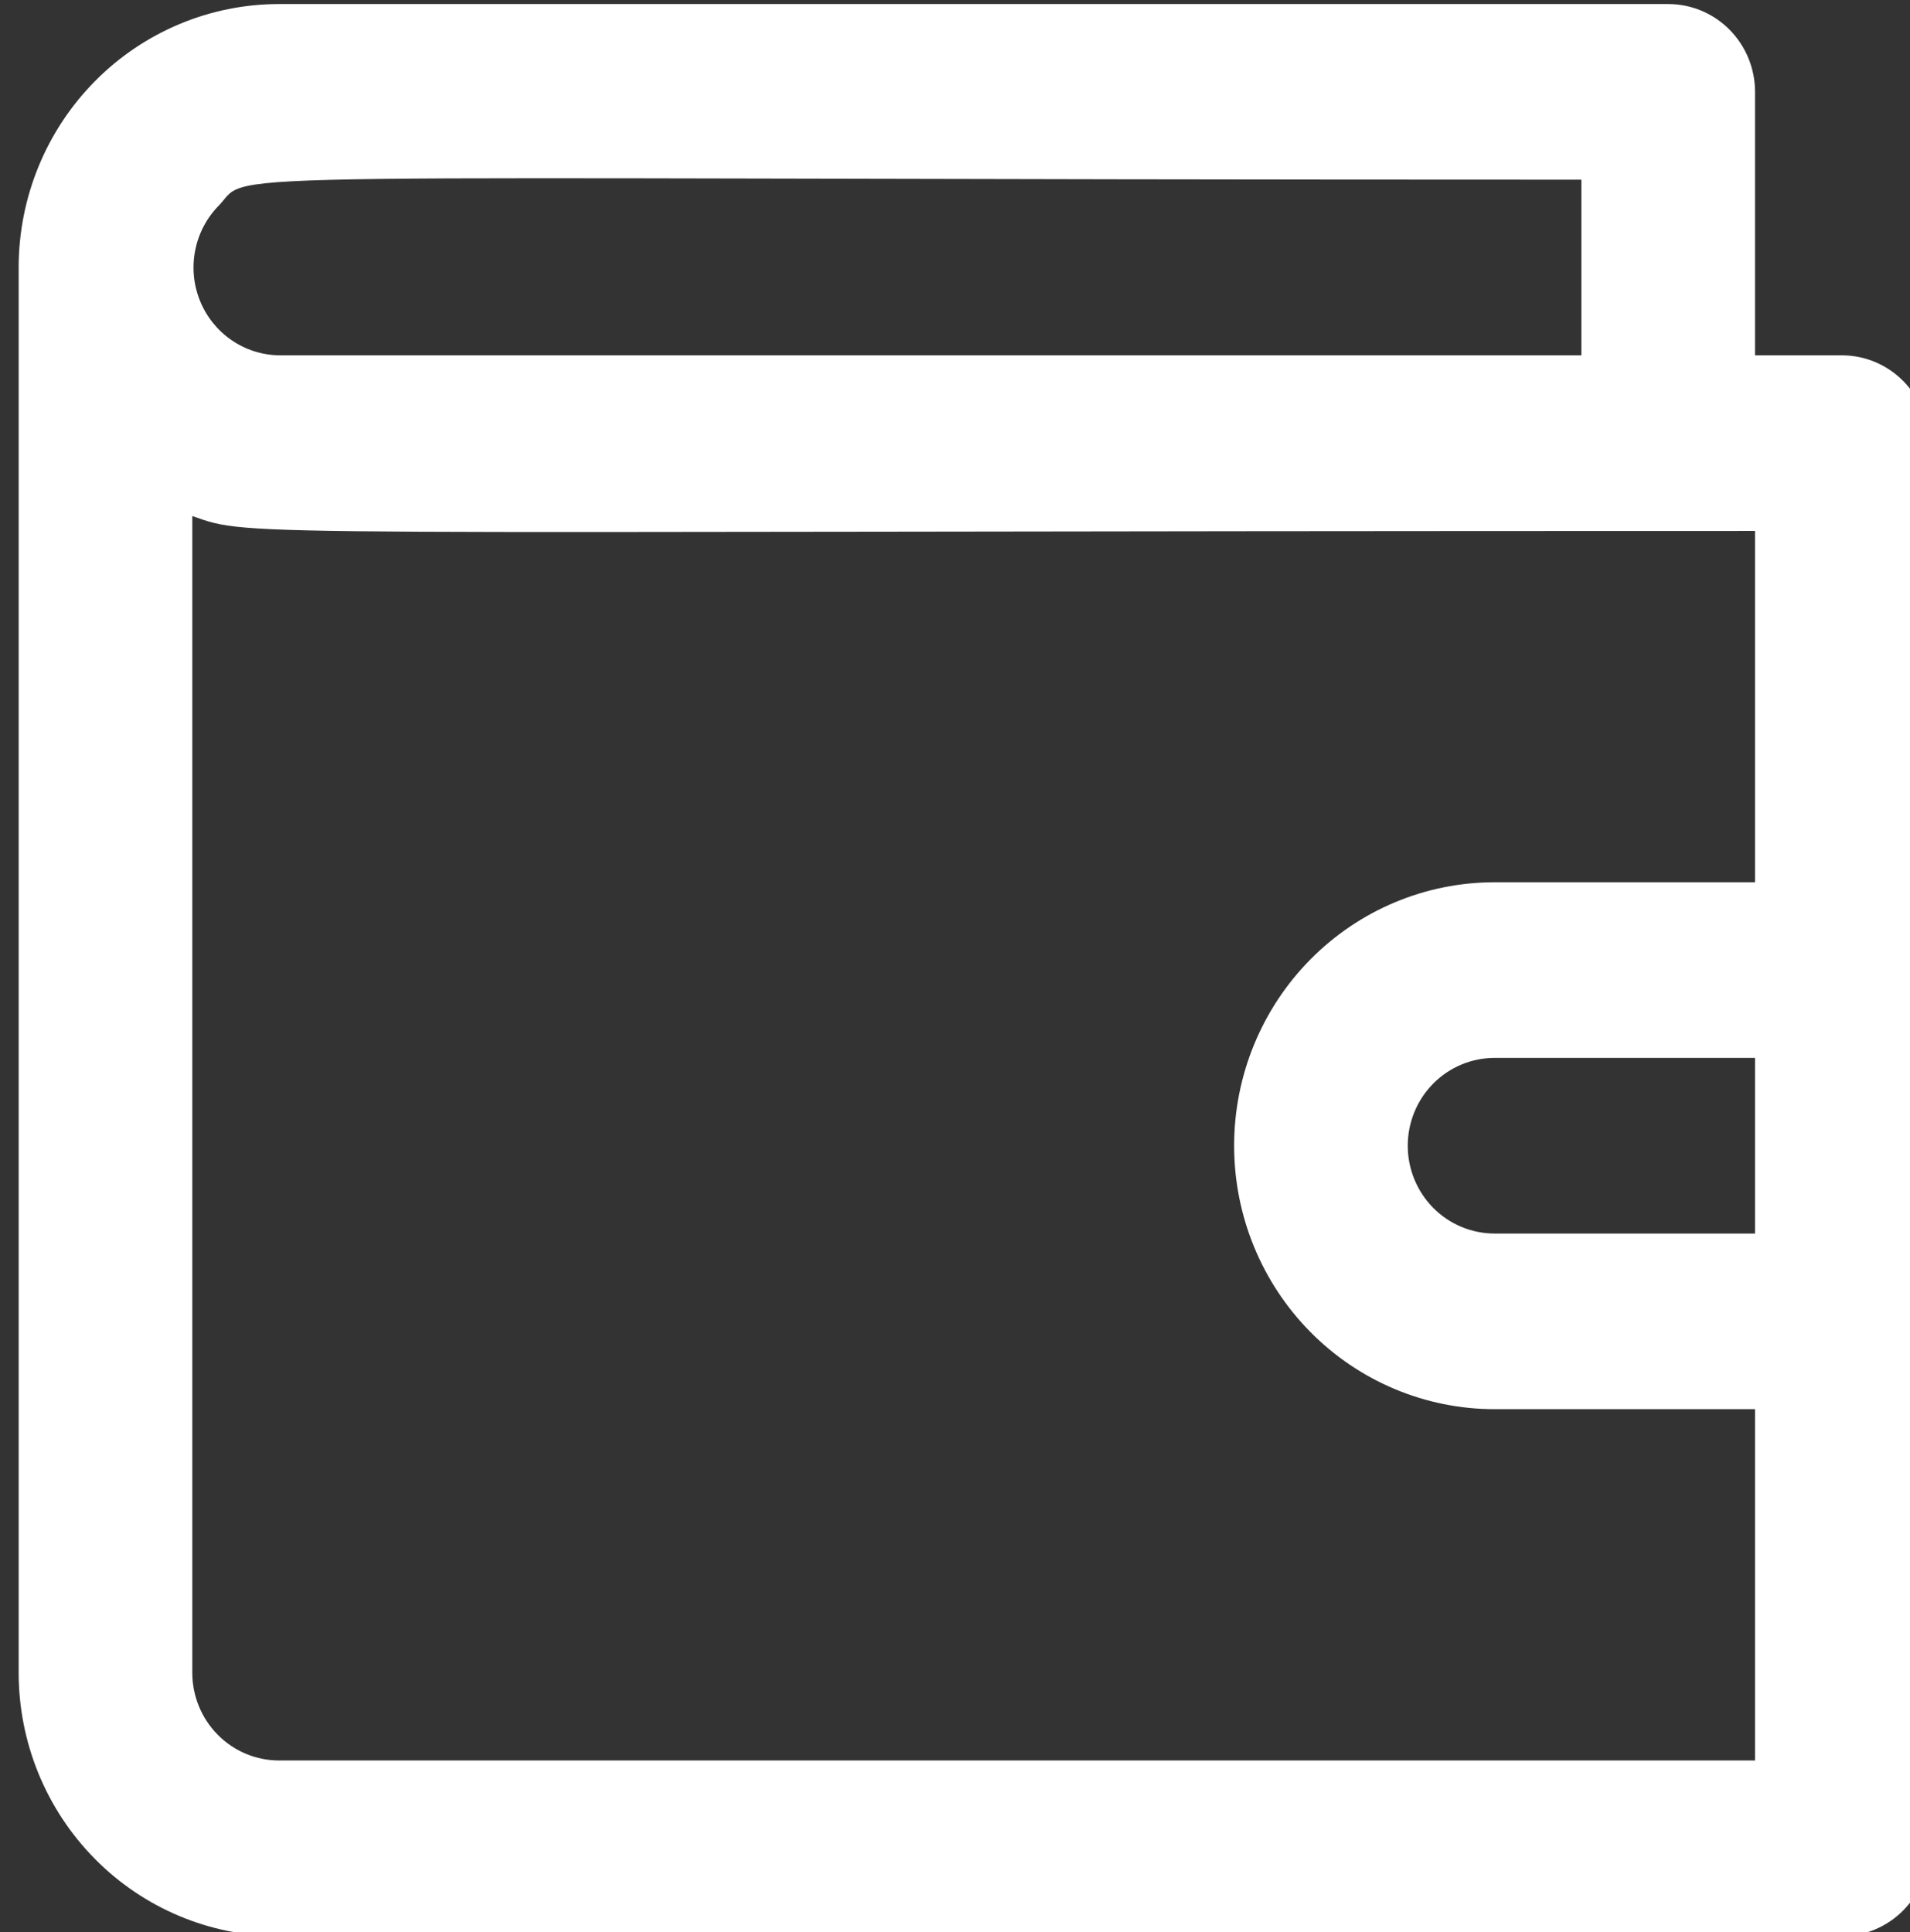 <svg width="86" height="87" viewBox="0 0 86 87" fill="none" xmlns="http://www.w3.org/2000/svg">
<rect x="0" y="0" width="86" height="87" fill="#333333" stroke="none"/>
<path d="M82.932 16H79.023V4.136C79.023 3.087 78.611 2.082 77.878 1.34C77.145 0.598 76.15 0.182 75.114 0.182H12.567C9.457 0.182 6.474 1.432 4.275 3.656C2.075 5.881 0.84 8.899 0.84 12.045V75.319C0.84 78.466 2.075 81.483 4.275 83.708C6.474 85.933 9.457 87.183 12.567 87.183H82.932C83.969 87.183 84.963 86.766 85.696 86.025C86.429 85.283 86.841 84.277 86.841 83.228V19.955C86.841 18.906 86.429 17.9 85.696 17.158C84.963 16.417 83.969 16 82.932 16ZM9.87 9.238C11.395 7.616 7.485 8.091 71.204 8.091V16H12.567C11.797 15.989 11.048 15.748 10.413 15.308C9.778 14.868 9.285 14.248 8.997 13.526C8.709 12.803 8.638 12.011 8.794 11.248C8.949 10.486 9.323 9.786 9.87 9.238ZM12.567 79.274C11.53 79.274 10.536 78.857 9.803 78.115C9.07 77.374 8.658 76.368 8.658 75.319V23.237C11.473 24.226 9.596 23.909 79.023 23.909V39.728H67.295C64.185 39.728 61.202 40.978 59.003 43.203C56.803 45.427 55.568 48.445 55.568 51.592C55.568 54.738 56.803 57.756 59.003 59.98C61.202 62.205 64.185 63.455 67.295 63.455H79.023V79.274H12.567ZM79.023 55.546H67.295C66.259 55.546 65.264 55.129 64.531 54.388C63.798 53.646 63.386 52.64 63.386 51.592C63.386 50.543 63.798 49.537 64.531 48.795C65.264 48.053 66.259 47.637 67.295 47.637H79.023V55.546Z" fill="white"/>
</svg>
